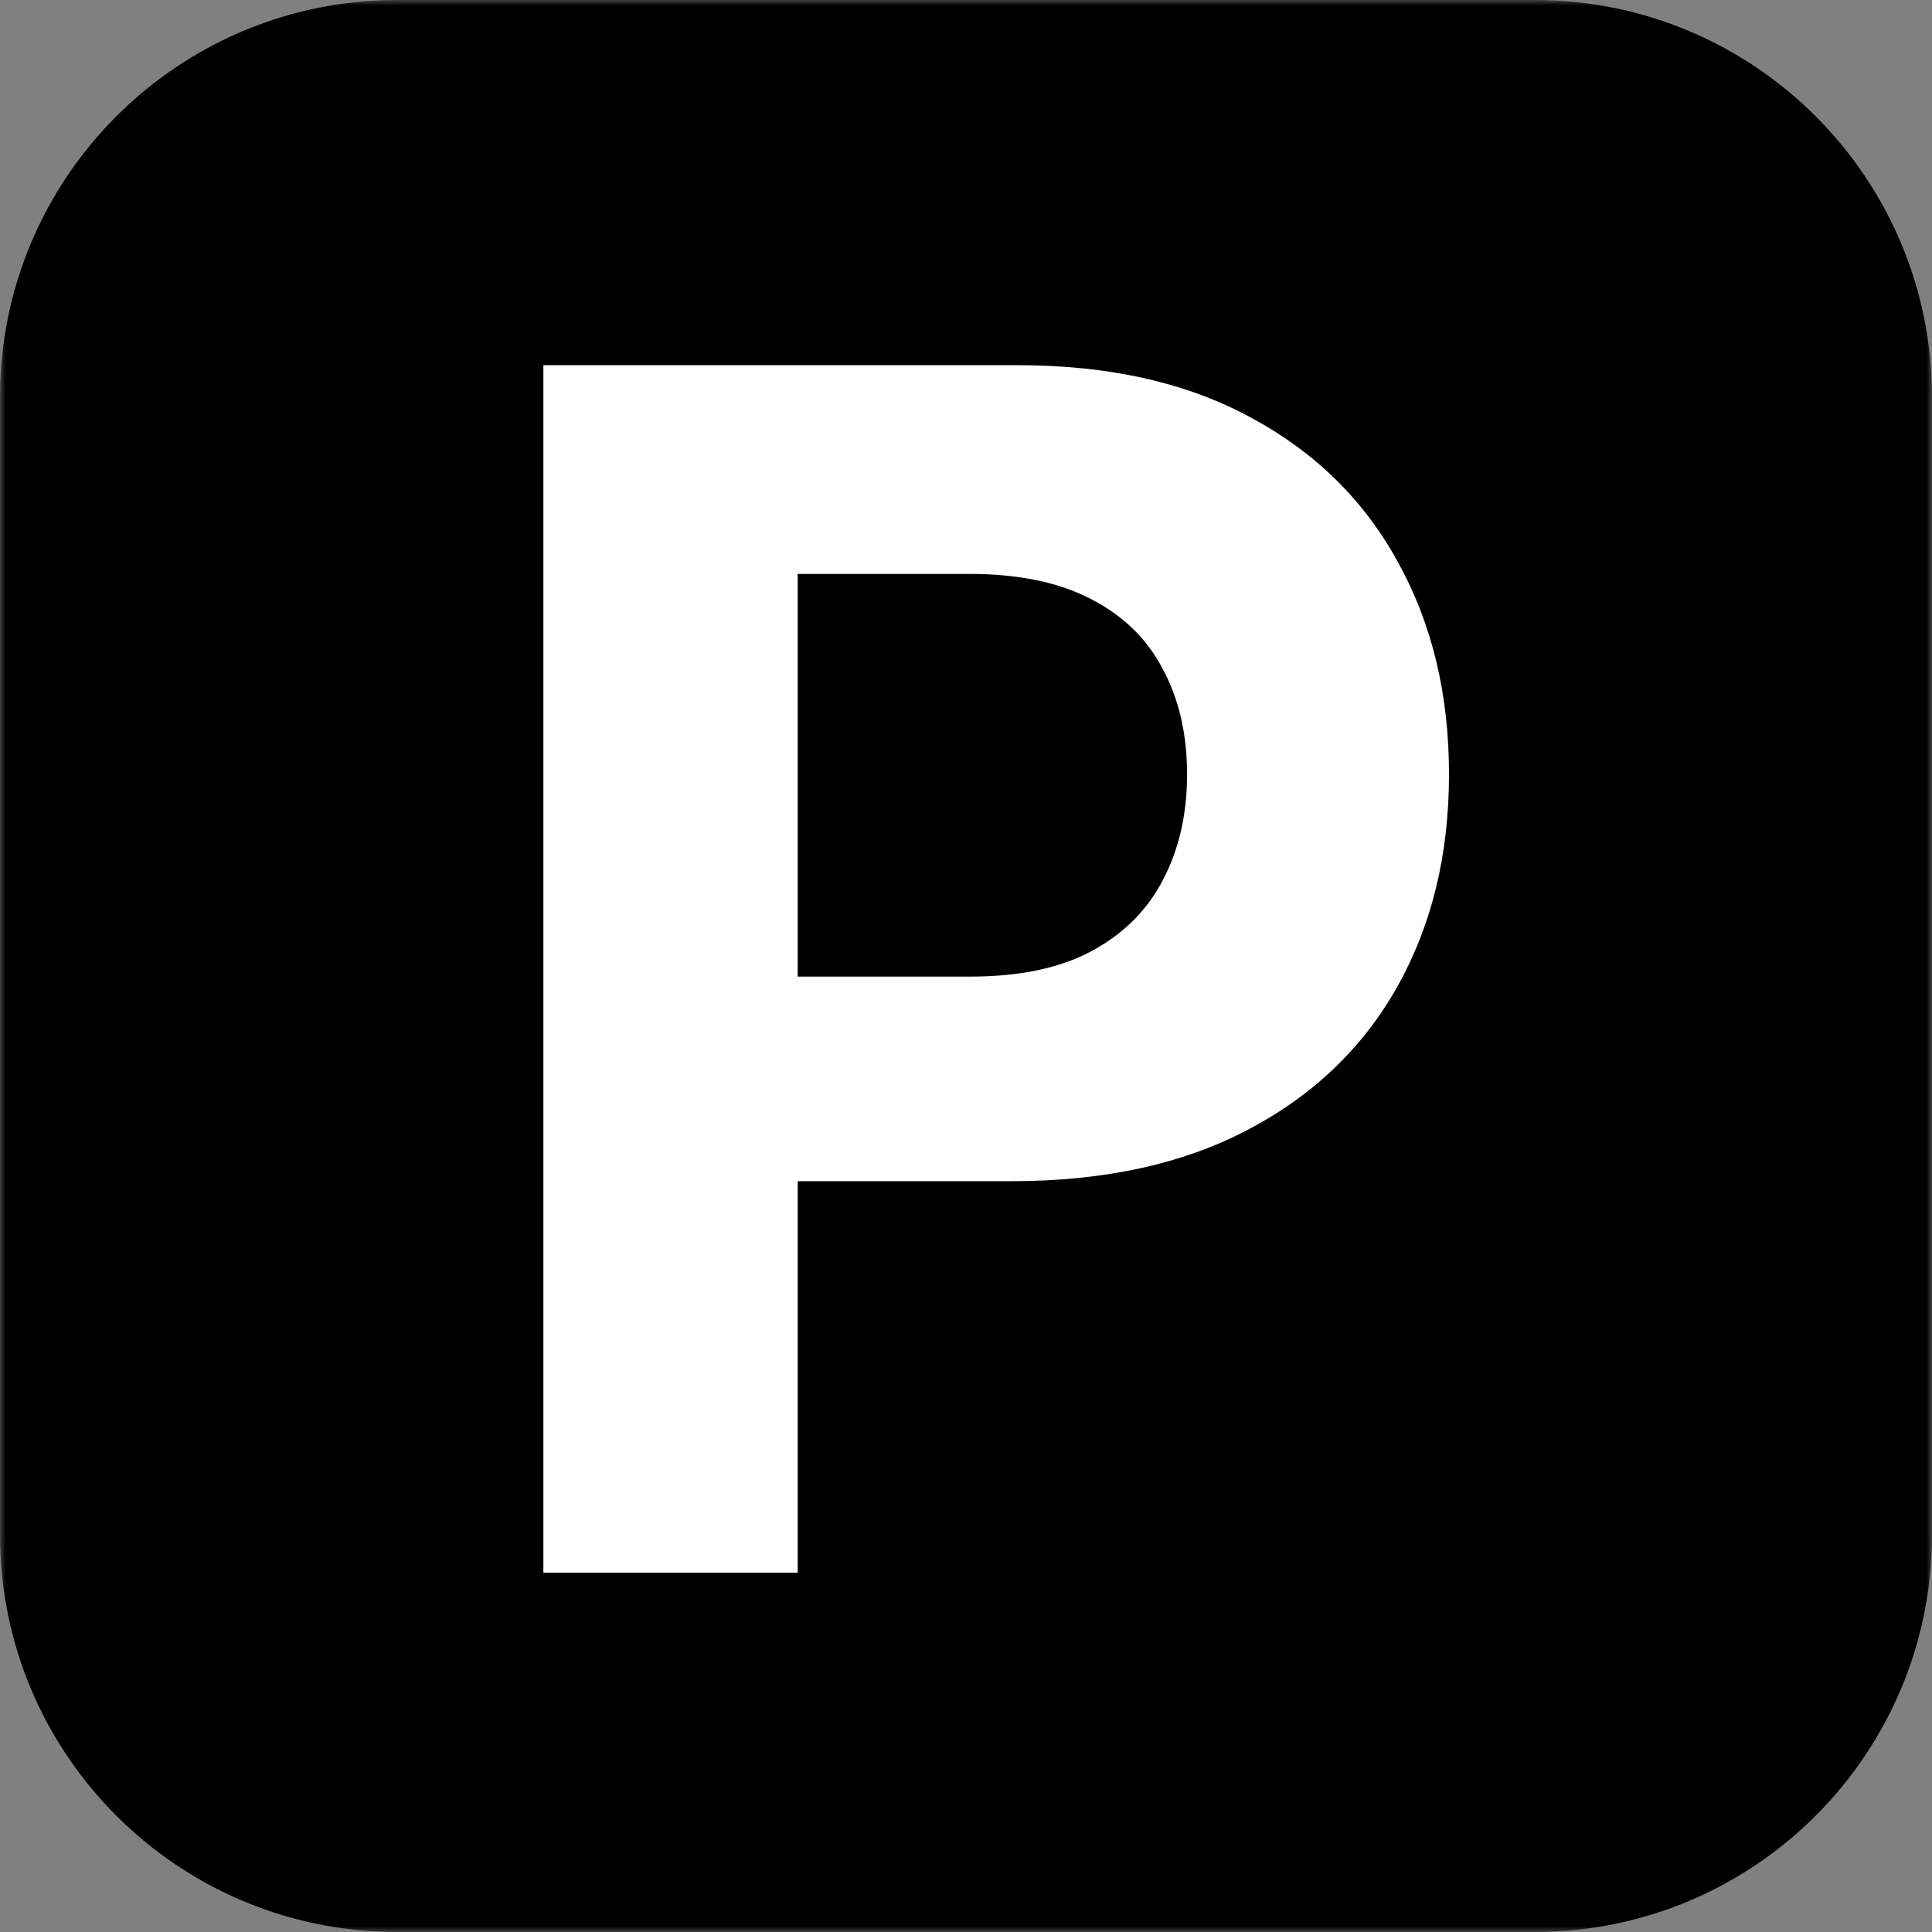 <svg width="180" height="180" viewBox="0 0 180 180" fill="none" xmlns="http://www.w3.org/2000/svg">
<rect x="0" y="0" width="180" height="180" fill="#808080" stroke="none"/>
<g clip-path="url(#clip0_8_18)">
<mask id="mask0_8_18" style="mask-type:luminance" maskUnits="userSpaceOnUse" x="0" y="0" width="180" height="180">
<path d="M180 0H0V180H180V0Z" fill="white" style="fill:white;fill-opacity:1;"/>
</mask>
<g mask="url(#mask0_8_18)">
<path d="M143 0H37C16.566 0 0 16.566 0 37V143C0 163.435 16.566 180 37 180H143C163.435 180 180 163.435 180 143V37C180 16.566 163.435 0 143 0Z" fill="url(#paint0_linear_8_18)" style=""/>
</g>
<path d="M50.625 34.024V146.524H74.318V110.049H94.235C102.844 110.049 110.176 108.456 116.232 105.27C122.324 102.084 126.975 97.635 130.185 91.922C133.395 86.209 135 79.617 135 72.147C135 64.676 133.413 58.084 130.24 52.371C127.102 46.622 122.543 42.136 116.56 38.913C110.578 35.654 103.337 34.024 94.837 34.024H50.625ZM74.318 90.988V53.47H90.296C94.892 53.47 98.686 54.257 101.677 55.832C104.668 57.37 106.893 59.549 108.352 62.369C109.848 65.152 110.596 68.411 110.596 72.147C110.596 75.845 109.848 79.123 108.352 81.979C106.893 84.799 104.668 87.015 101.677 88.626C98.722 90.201 94.965 90.988 90.405 90.988H74.318Z" fill="white" style="fill:white;fill-opacity:1;"/>
</g>
<defs>
<linearGradient id="paint0_linear_8_18" x1="0" y1="90" x2="180" y2="90" gradientUnits="userSpaceOnUse">
<stop stop-color="#3B98EA" style="stop-color:#3B98EA;stop-color:color(display-p3 0.231 0.596 0.918);stop-opacity:1;"/>
<stop offset="1" stop-color="#00DEEA" style="stop-color:#00DEEA;stop-color:color(display-p3 0 0.871 0.918);stop-opacity:1;"/>
</linearGradient>
<clipPath id="clip0_8_18">
<rect width="180" height="180" fill="white" style="fill:white;fill-opacity:1;"/>
</clipPath>
</defs>
</svg>
